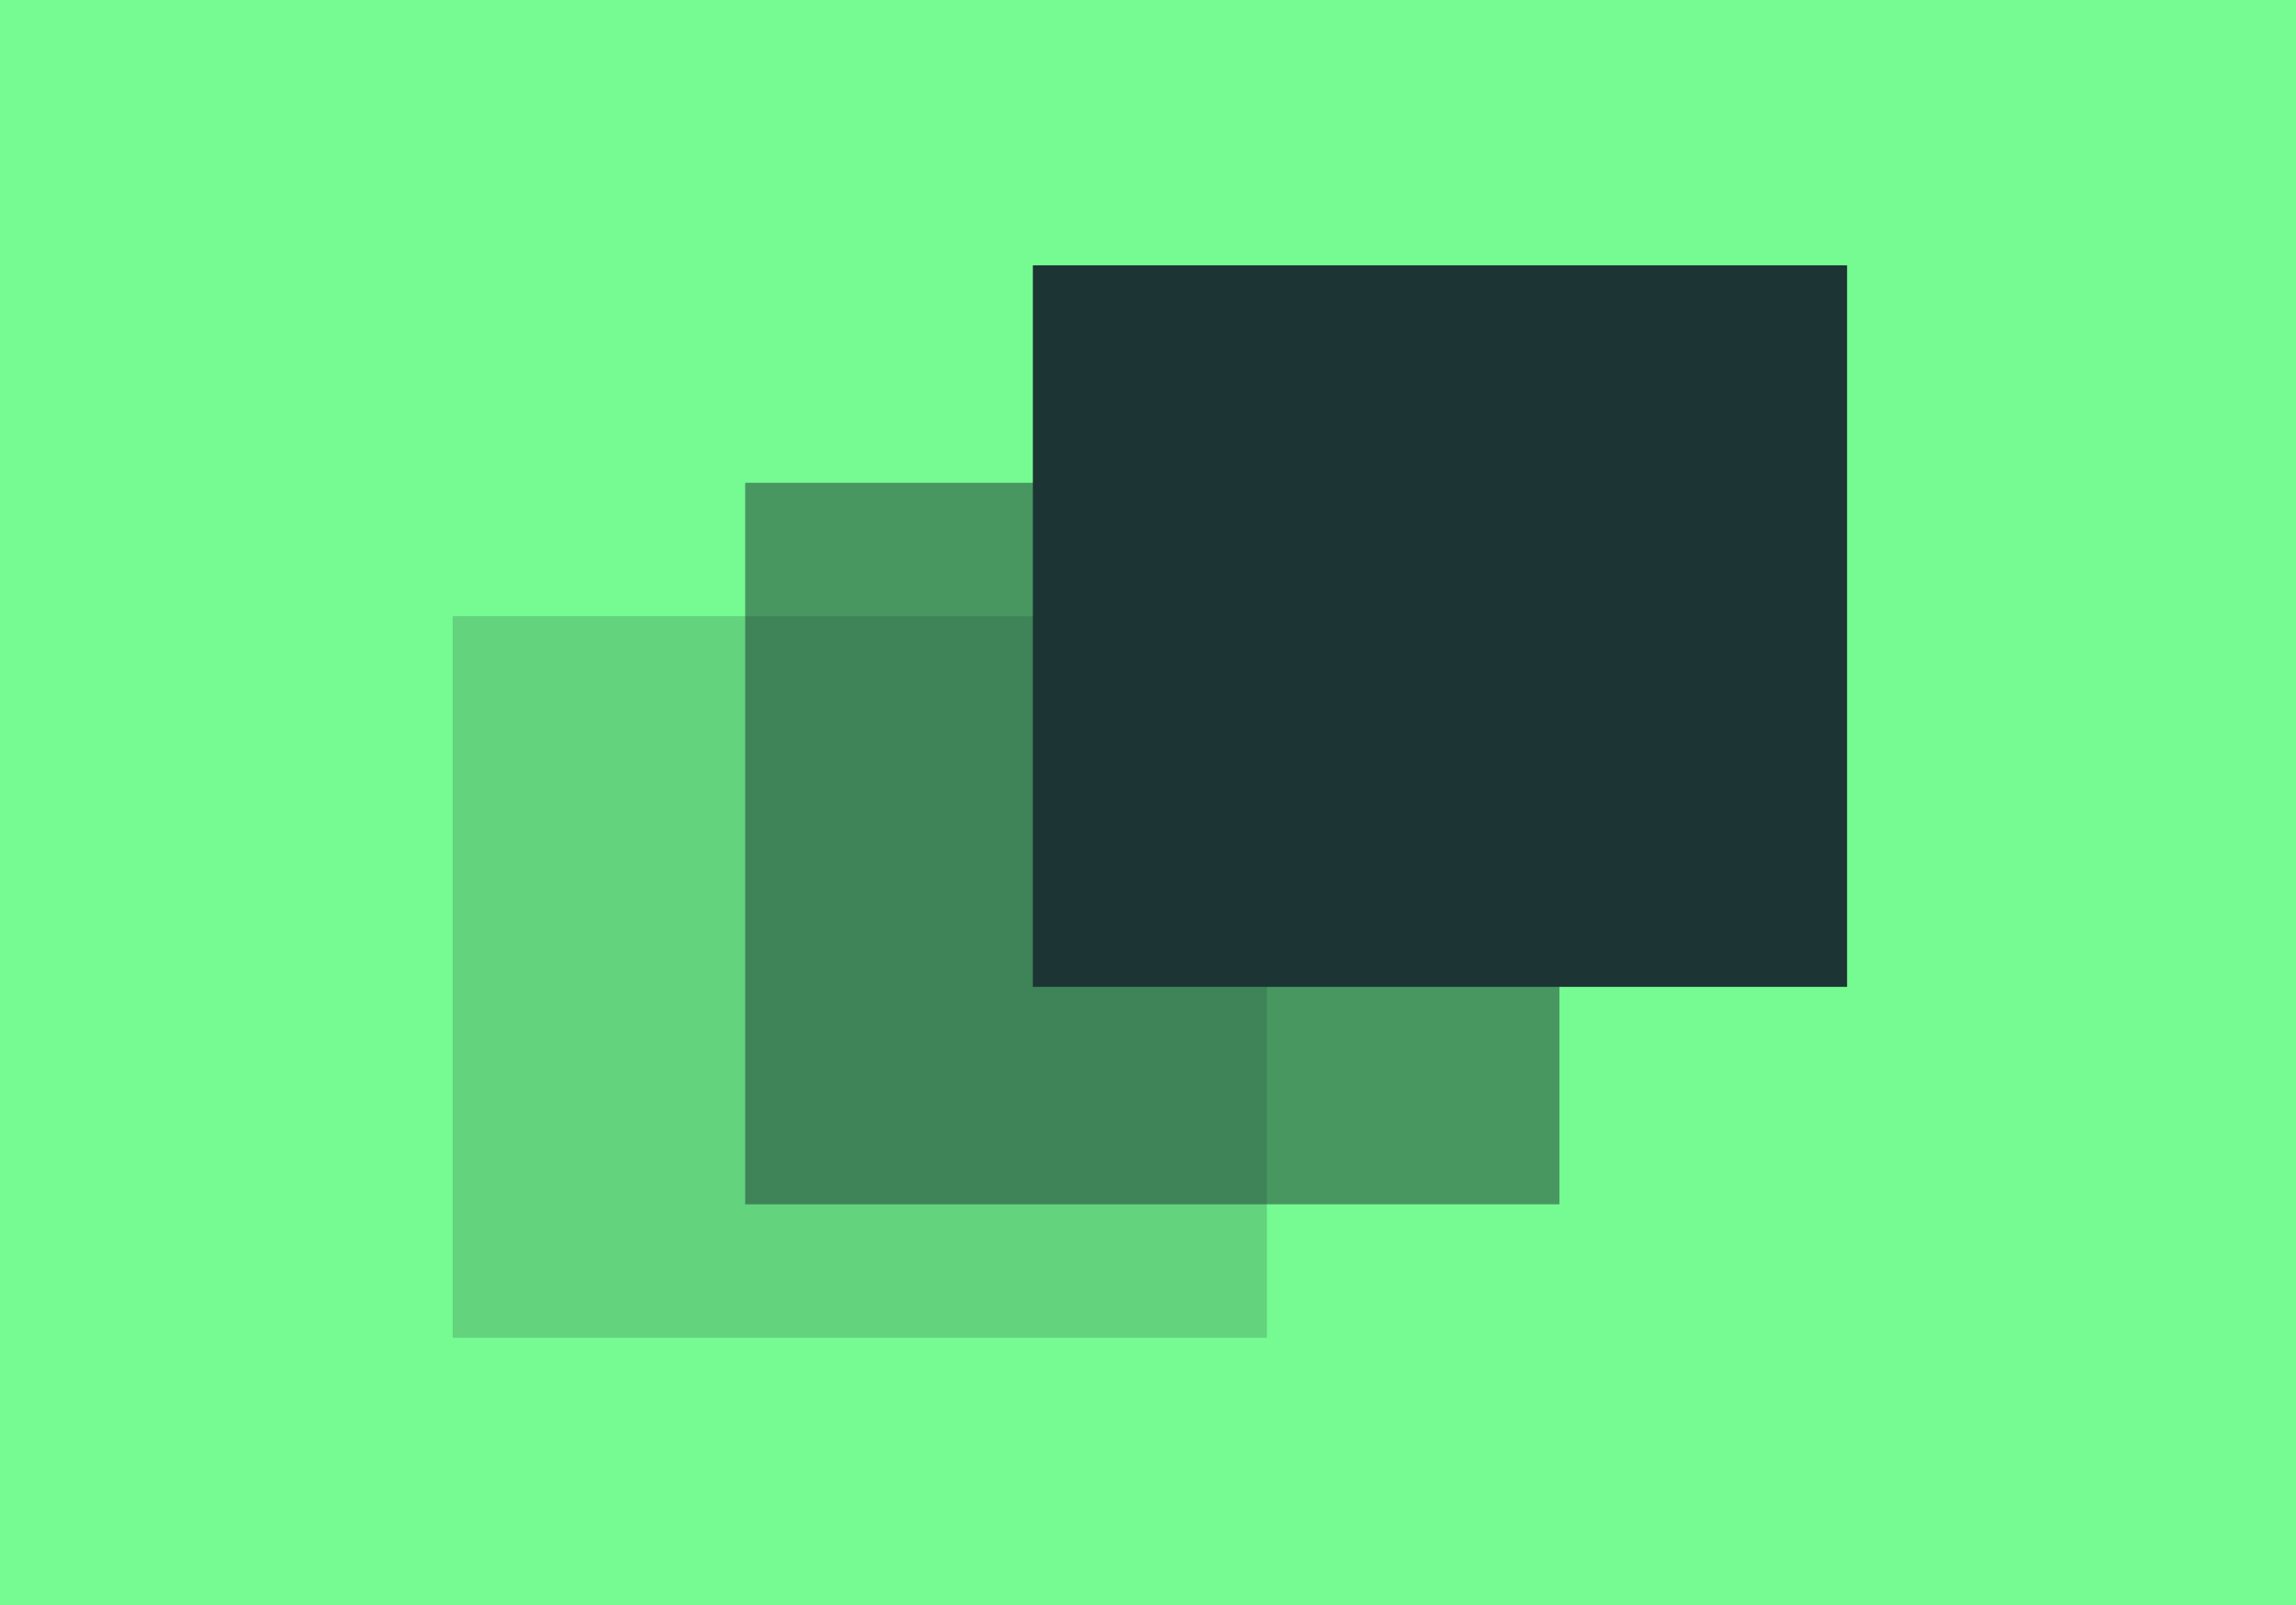 <svg width="2314" height="1618" viewBox="0 0 2314 1618" fill="none" xmlns="http://www.w3.org/2000/svg">
<rect width="2314" height="1617.93" fill="#75FB91"/>
<rect opacity="0.2" x="456.211" y="621.184" width="820.616" height="727.345" fill="#1C3433"/>
<rect opacity="0.5" x="751.029" y="486.674" width="820.616" height="727.345" fill="#1C3433"/>
<rect x="1040.95" y="267.477" width="820.616" height="727.345" fill="#1C3433"/>
</svg>
